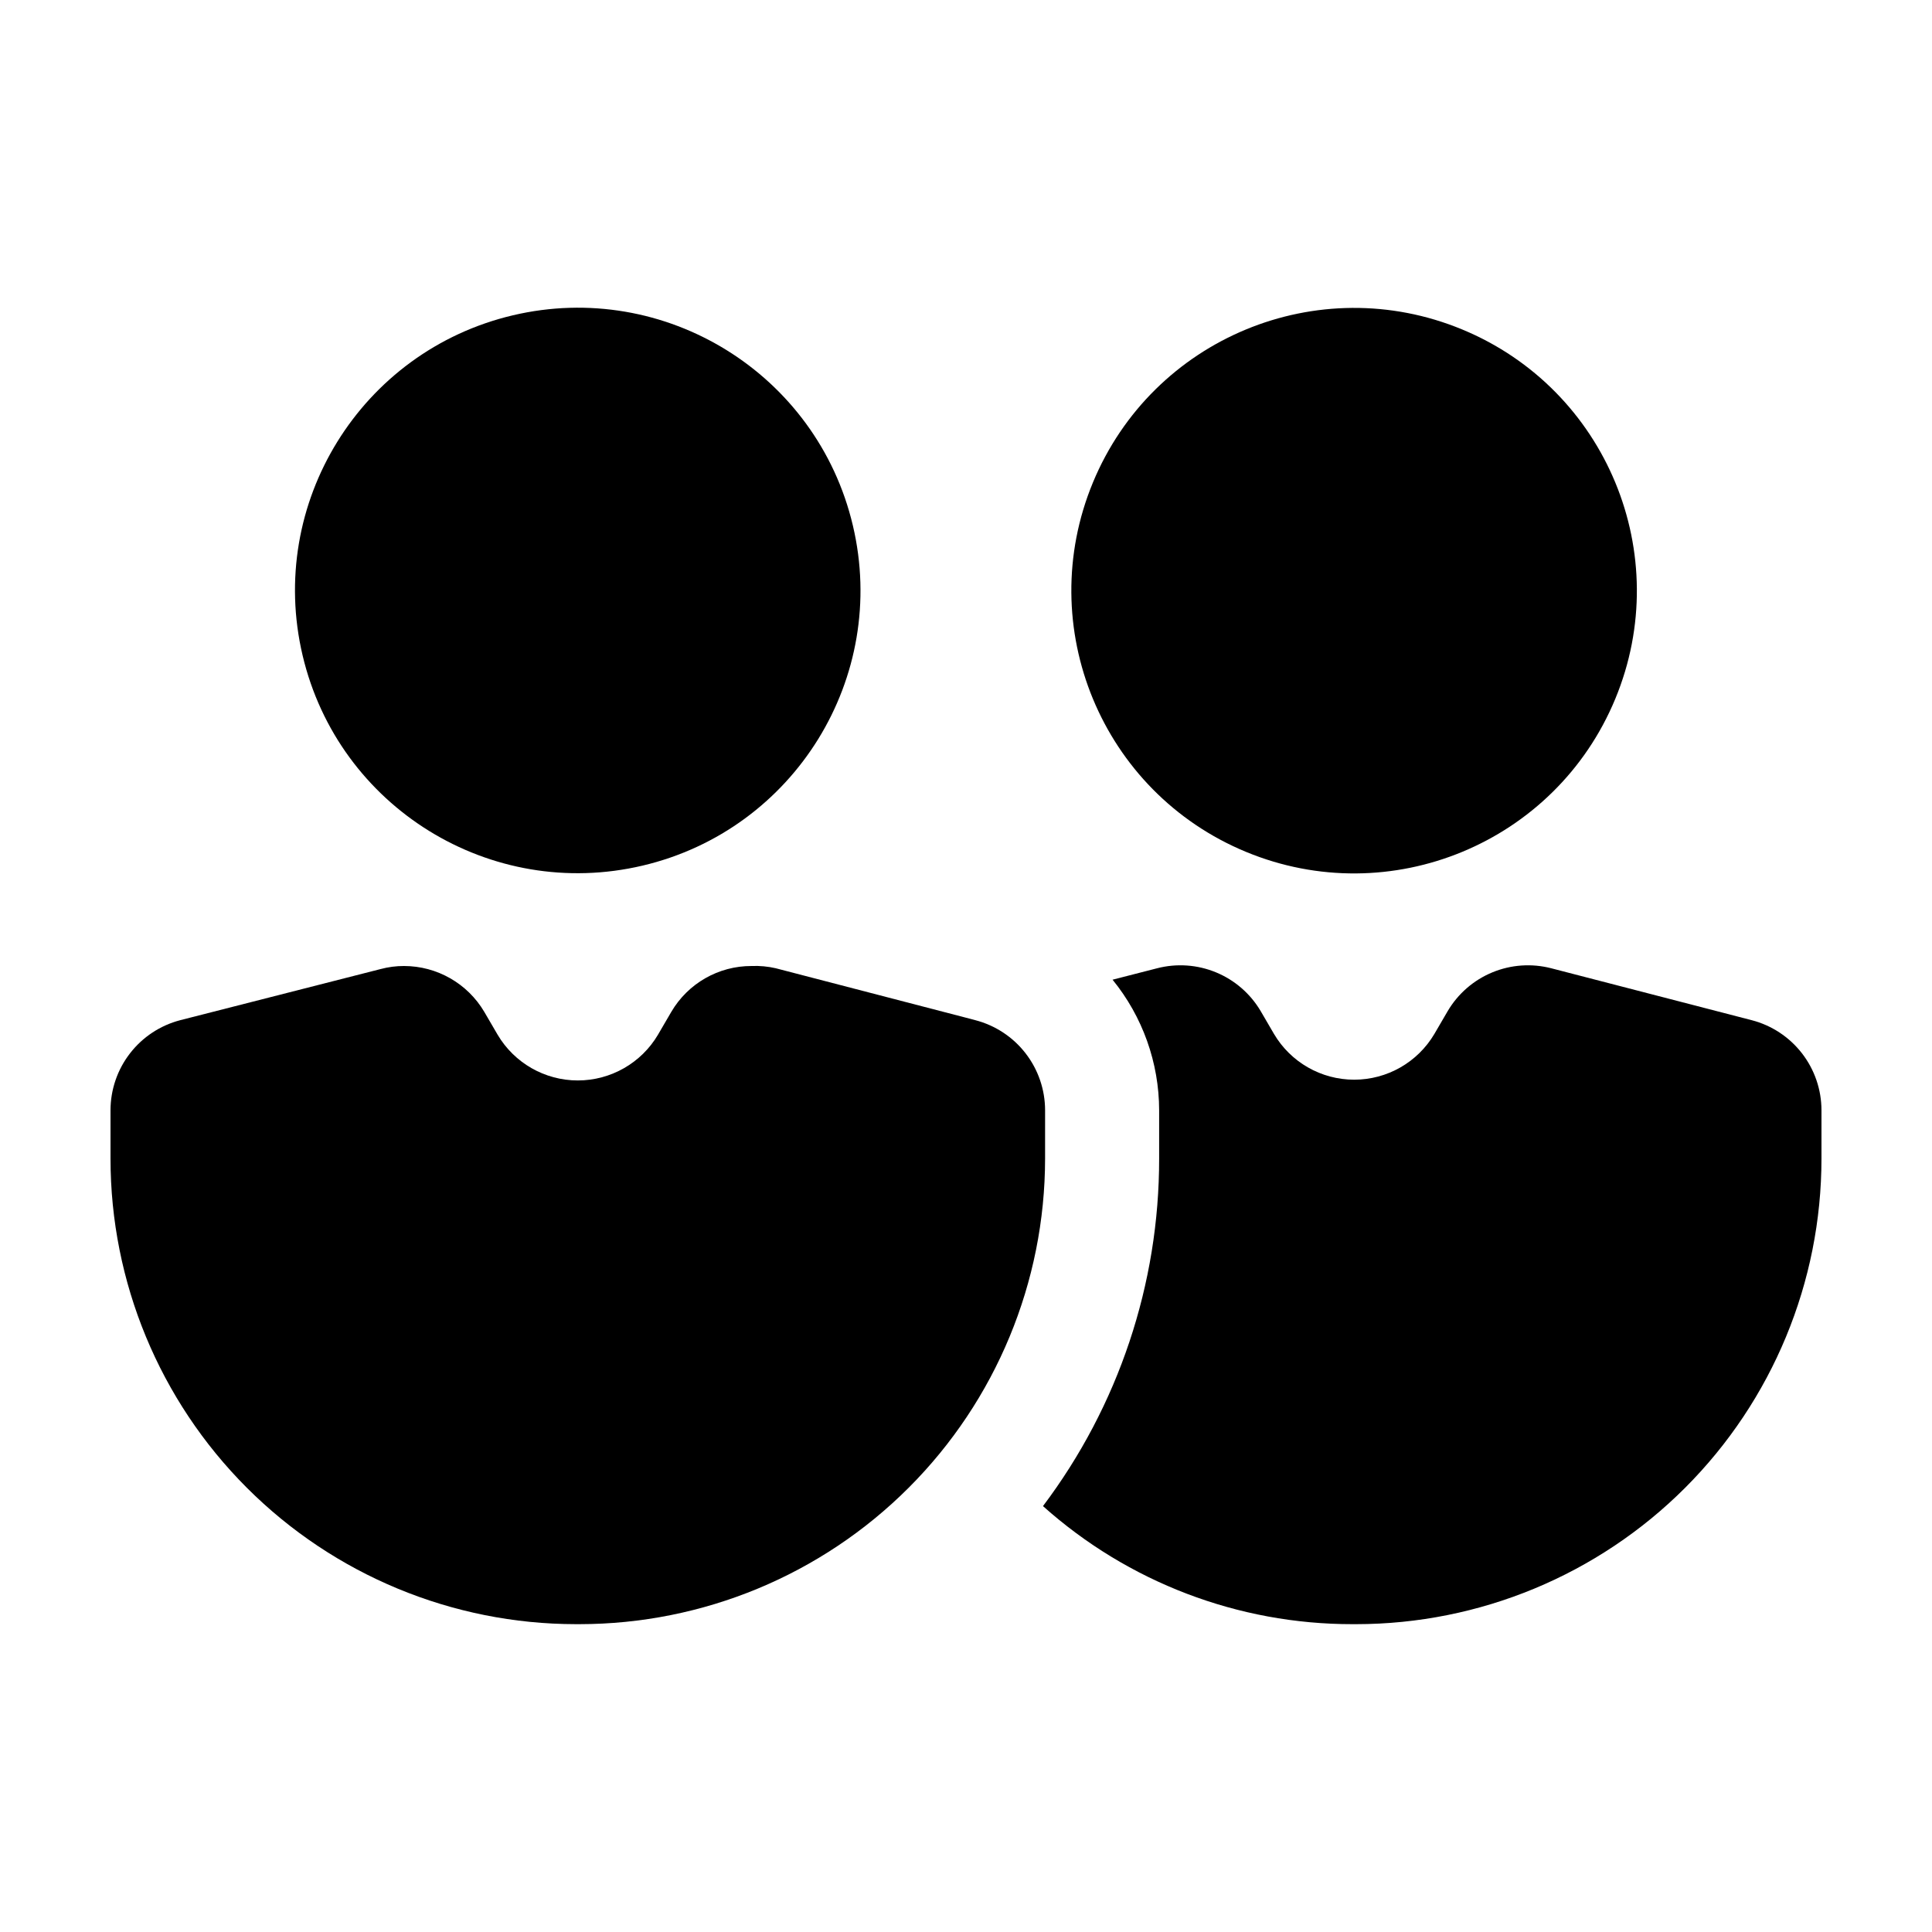 <?xml version="1.0" encoding="UTF-8"?>
<!-- Uploaded to: ICON Repo, www.svgrepo.com, Generator: ICON Repo Mixer Tools -->
<svg fill="#000000" width="800px" height="800px" version="1.1" viewBox="144 144 512 512" xmlns="http://www.w3.org/2000/svg">
 <g>
  <path d="m531.52 231.32c38.227 15.832 56.379 59.656 40.547 97.883-15.836 38.227-59.656 56.379-97.883 40.543-38.227-15.832-56.379-59.656-40.547-97.883 15.836-38.227 59.66-56.379 97.883-40.543"/>
  <path d="m608.22 414.36-53.102-13.754c-5.188-1.344-10.672-0.969-15.625 1.078-4.953 2.043-9.105 5.644-11.832 10.258l-3.527 6.047c-4.438 7.523-12.523 12.141-21.262 12.141-8.734 0-16.82-4.617-21.258-12.141l-3.527-6.047c-2.727-4.613-6.879-8.215-11.832-10.258-4.957-2.047-10.441-2.422-15.625-1.078l-11.789 3.023c7.965 9.777 12.324 22 12.344 34.613v12.797c0.031 33.23-10.777 65.562-30.785 92.094 22.555 20.18 51.762 31.32 82.02 31.289h0.957c32.715-0.016 64.086-13.02 87.215-36.156 23.125-23.137 36.117-54.512 36.117-87.227v-12.797c0-5.465-1.82-10.777-5.164-15.098-3.348-4.324-8.031-7.41-13.324-8.785z"/>
  <path d="m370.02 283.27c9.504 40.266-15.438 80.617-55.707 90.121-40.266 9.504-80.617-15.434-90.121-55.703-9.504-40.27 15.438-80.617 55.703-90.125 40.27-9.504 80.621 15.438 90.125 55.707"/>
  <path d="m420.96 438.24c-0.004-5.465-1.82-10.777-5.168-15.098-3.344-4.324-8.031-7.41-13.32-8.785l-2.469-0.652-50.383-13.098v-0.004c-2.113-0.488-4.281-0.691-6.449-0.602-8.742-0.023-16.836 4.602-21.262 12.141l-3.527 6.047h0.004c-4.441 7.523-12.527 12.141-21.262 12.141s-16.82-4.617-21.262-12.141l-3.527-6.047c-4.445-7.516-12.527-12.133-21.258-12.141-2.094-0.008-4.176 0.266-6.199 0.805l-53.102 13.551c-5.289 1.375-9.977 4.461-13.32 8.785-3.348 4.32-5.164 9.633-5.168 15.098v12.797c0 32.715 12.992 64.09 36.121 87.227 23.125 23.137 54.496 36.141 87.211 36.156h0.957c32.719-0.016 64.094-13.016 87.23-36.152 23.137-23.137 36.141-54.512 36.152-87.23z"/>
 </g>
</svg>